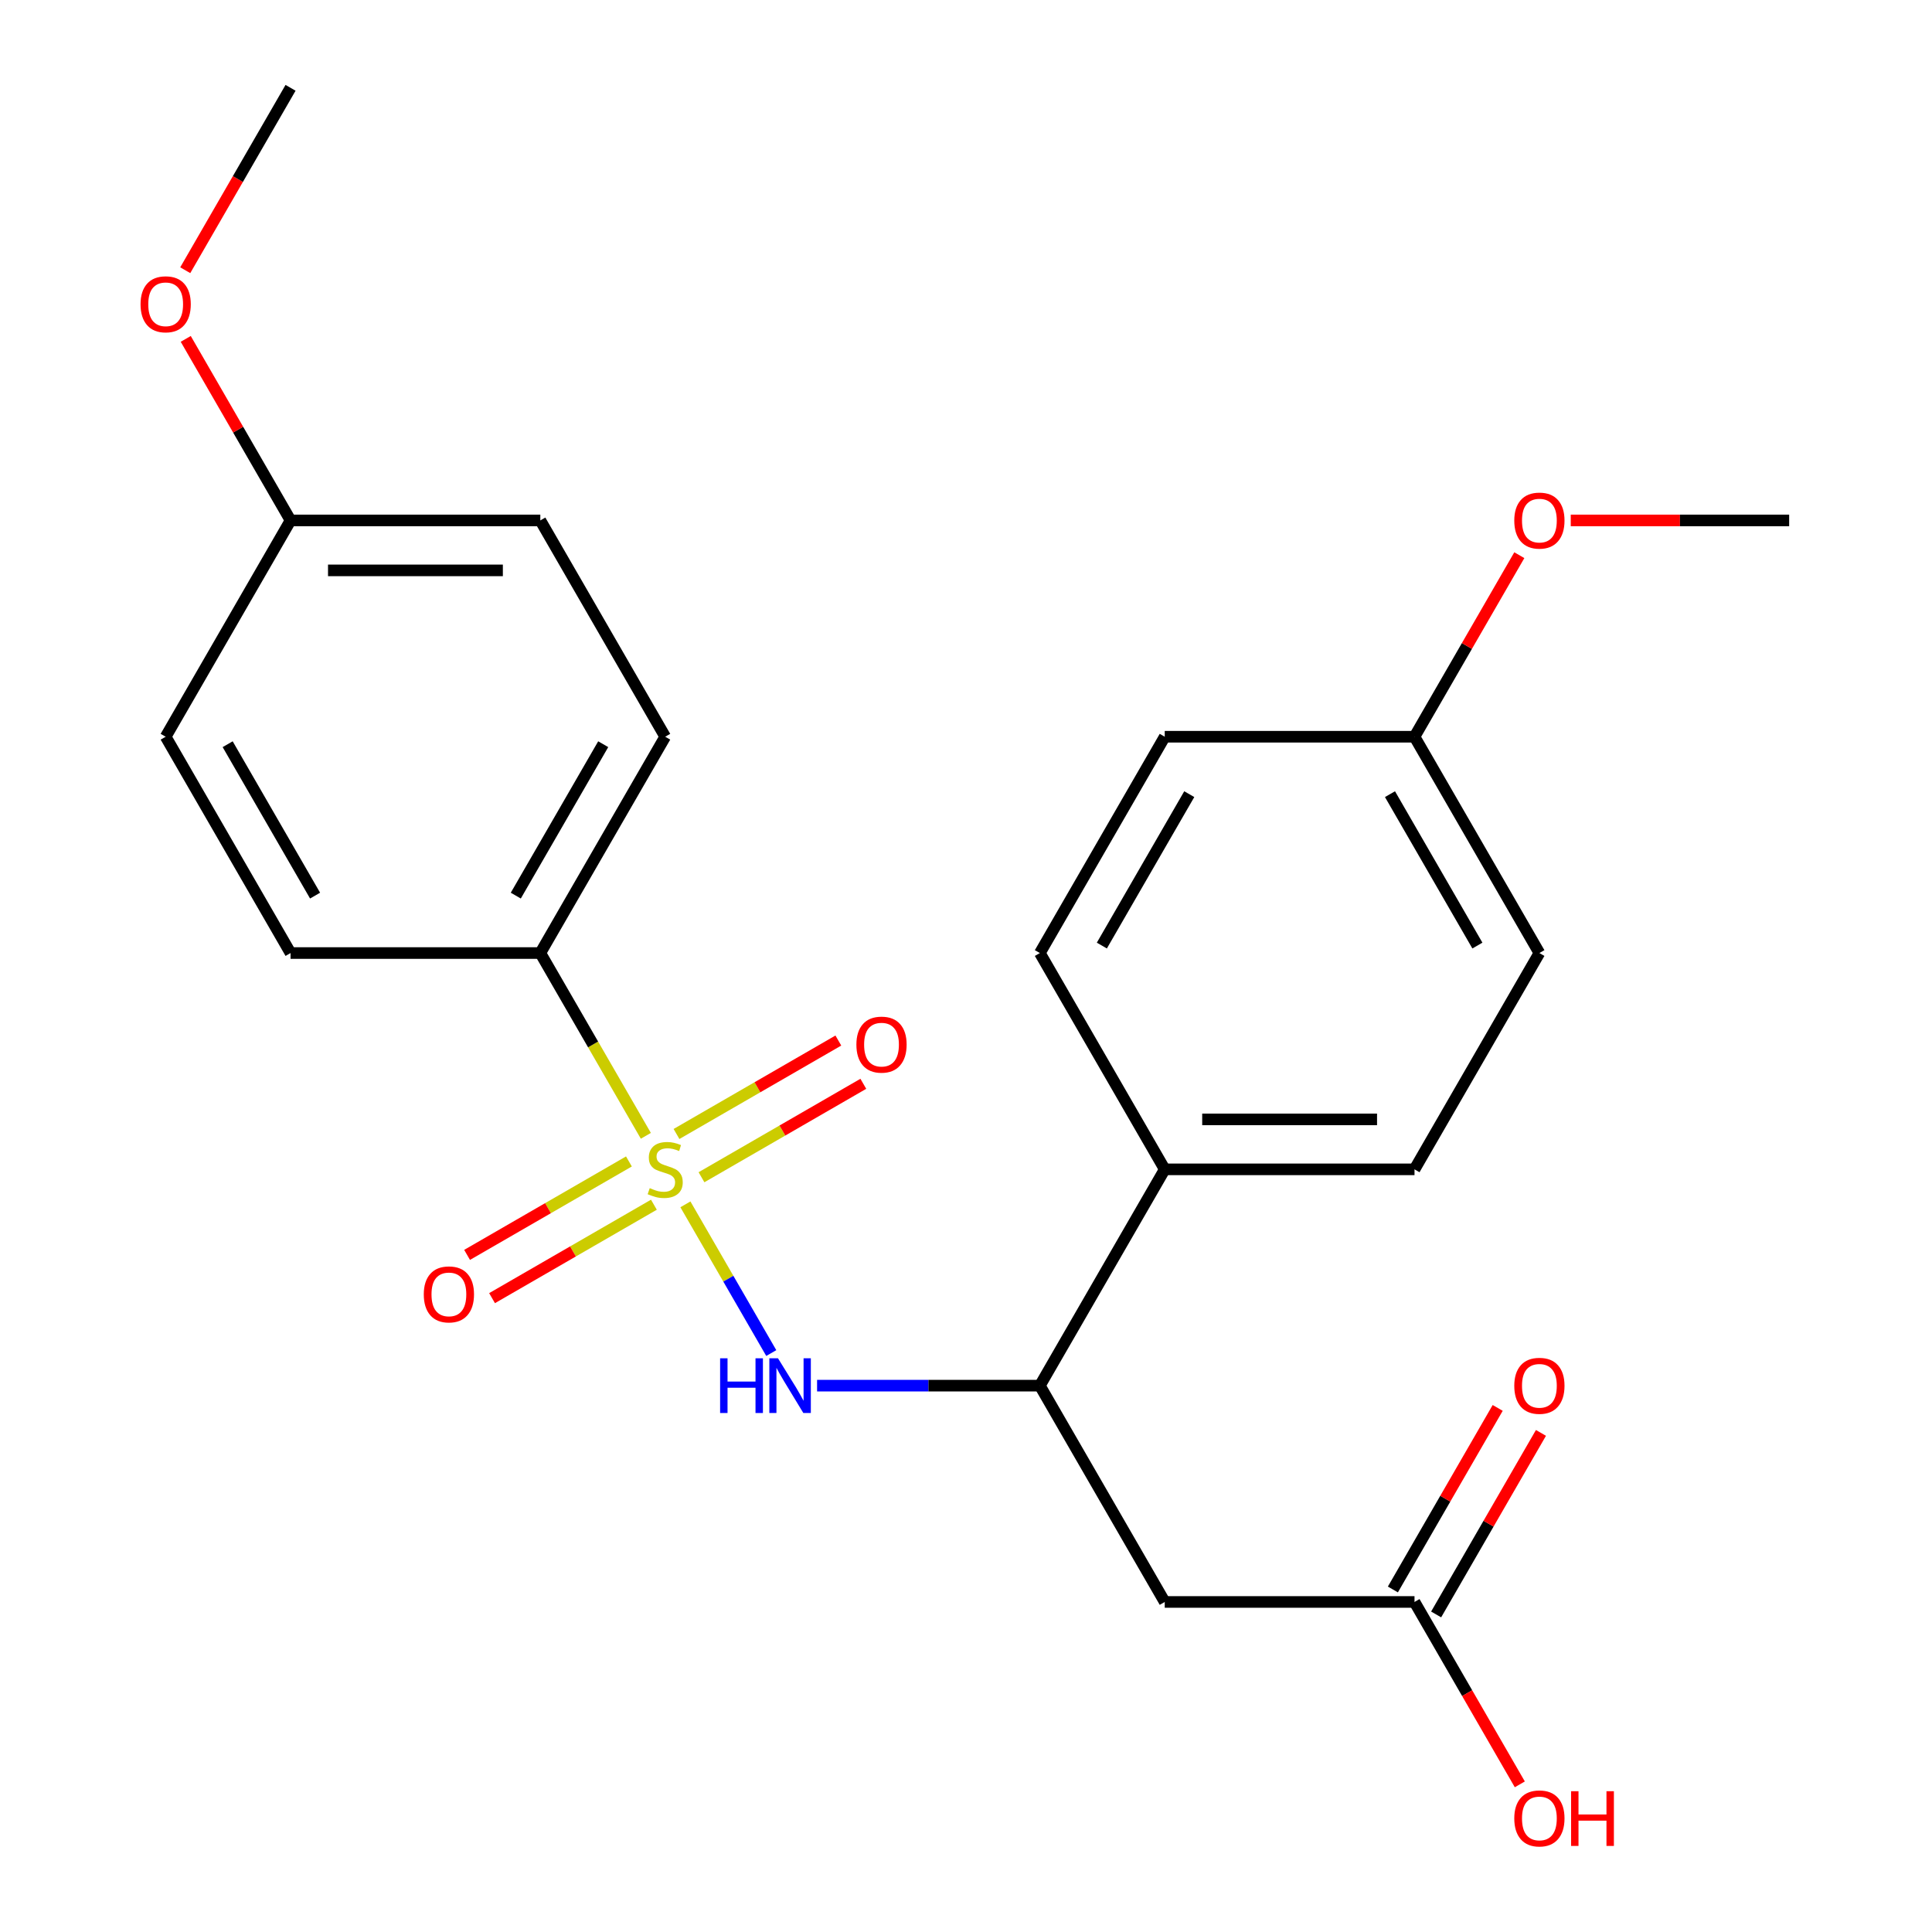 <?xml version='1.0' encoding='iso-8859-1'?>
<svg version='1.1' baseProfile='full'
              xmlns='http://www.w3.org/2000/svg'
                      xmlns:rdkit='http://www.rdkit.org/xml'
                      xmlns:xlink='http://www.w3.org/1999/xlink'
                  xml:space='preserve'
width='1000px' height='1000px' viewBox='0 0 1000 1000'>
<!-- END OF HEADER -->
<rect style='opacity:1.0;fill:#FFFFFF;stroke:none' width='1000' height='1000' x='0' y='0'> </rect>
<path class='bond-0' d='M 354.765,623.364 L 376.987,661.853' style='fill:none;fill-rule:evenodd;stroke:#CCCC00;stroke-width:6px;stroke-linecap:butt;stroke-linejoin:miter;stroke-opacity:1' />
<path class='bond-0' d='M 376.987,661.853 L 399.209,700.342' style='fill:none;fill-rule:evenodd;stroke:#0000FF;stroke-width:6px;stroke-linecap:butt;stroke-linejoin:miter;stroke-opacity:1' />
<path class='bond-3' d='M 334.29,587.9 L 306.979,540.596' style='fill:none;fill-rule:evenodd;stroke:#CCCC00;stroke-width:6px;stroke-linecap:butt;stroke-linejoin:miter;stroke-opacity:1' />
<path class='bond-3' d='M 306.979,540.596 L 279.668,493.292' style='fill:none;fill-rule:evenodd;stroke:#000000;stroke-width:6px;stroke-linecap:butt;stroke-linejoin:miter;stroke-opacity:1' />
<path class='bond-5' d='M 325.532,601.164 L 283.647,625.347' style='fill:none;fill-rule:evenodd;stroke:#CCCC00;stroke-width:6px;stroke-linecap:butt;stroke-linejoin:miter;stroke-opacity:1' />
<path class='bond-5' d='M 283.647,625.347 L 241.761,649.529' style='fill:none;fill-rule:evenodd;stroke:#FF0000;stroke-width:6px;stroke-linecap:butt;stroke-linejoin:miter;stroke-opacity:1' />
<path class='bond-5' d='M 338.46,623.556 L 296.575,647.739' style='fill:none;fill-rule:evenodd;stroke:#CCCC00;stroke-width:6px;stroke-linecap:butt;stroke-linejoin:miter;stroke-opacity:1' />
<path class='bond-5' d='M 296.575,647.739 L 254.689,671.921' style='fill:none;fill-rule:evenodd;stroke:#FF0000;stroke-width:6px;stroke-linecap:butt;stroke-linejoin:miter;stroke-opacity:1' />
<path class='bond-6' d='M 363.084,609.339 L 404.97,585.157' style='fill:none;fill-rule:evenodd;stroke:#CCCC00;stroke-width:6px;stroke-linecap:butt;stroke-linejoin:miter;stroke-opacity:1' />
<path class='bond-6' d='M 404.97,585.157 L 446.855,560.974' style='fill:none;fill-rule:evenodd;stroke:#FF0000;stroke-width:6px;stroke-linecap:butt;stroke-linejoin:miter;stroke-opacity:1' />
<path class='bond-6' d='M 350.156,586.948 L 392.042,562.765' style='fill:none;fill-rule:evenodd;stroke:#CCCC00;stroke-width:6px;stroke-linecap:butt;stroke-linejoin:miter;stroke-opacity:1' />
<path class='bond-6' d='M 392.042,562.765 L 433.927,538.582' style='fill:none;fill-rule:evenodd;stroke:#FF0000;stroke-width:6px;stroke-linecap:butt;stroke-linejoin:miter;stroke-opacity:1' />
<path class='bond-2' d='M 422.92,717.211 L 480.574,717.211' style='fill:none;fill-rule:evenodd;stroke:#0000FF;stroke-width:6px;stroke-linecap:butt;stroke-linejoin:miter;stroke-opacity:1' />
<path class='bond-2' d='M 480.574,717.211 L 538.228,717.211' style='fill:none;fill-rule:evenodd;stroke:#000000;stroke-width:6px;stroke-linecap:butt;stroke-linejoin:miter;stroke-opacity:1' />
<path class='bond-1' d='M 602.868,829.171 L 538.228,717.211' style='fill:none;fill-rule:evenodd;stroke:#000000;stroke-width:6px;stroke-linecap:butt;stroke-linejoin:miter;stroke-opacity:1' />
<path class='bond-4' d='M 602.868,829.171 L 732.147,829.171' style='fill:none;fill-rule:evenodd;stroke:#000000;stroke-width:6px;stroke-linecap:butt;stroke-linejoin:miter;stroke-opacity:1' />
<path class='bond-7' d='M 538.228,717.211 L 602.868,605.252' style='fill:none;fill-rule:evenodd;stroke:#000000;stroke-width:6px;stroke-linecap:butt;stroke-linejoin:miter;stroke-opacity:1' />
<path class='bond-9' d='M 279.668,493.292 L 344.308,381.333' style='fill:none;fill-rule:evenodd;stroke:#000000;stroke-width:6px;stroke-linecap:butt;stroke-linejoin:miter;stroke-opacity:1' />
<path class='bond-9' d='M 266.973,463.57 L 312.22,385.199' style='fill:none;fill-rule:evenodd;stroke:#000000;stroke-width:6px;stroke-linecap:butt;stroke-linejoin:miter;stroke-opacity:1' />
<path class='bond-10' d='M 279.668,493.292 L 150.389,493.292' style='fill:none;fill-rule:evenodd;stroke:#000000;stroke-width:6px;stroke-linecap:butt;stroke-linejoin:miter;stroke-opacity:1' />
<path class='bond-8' d='M 743.343,835.635 L 770.469,788.651' style='fill:none;fill-rule:evenodd;stroke:#000000;stroke-width:6px;stroke-linecap:butt;stroke-linejoin:miter;stroke-opacity:1' />
<path class='bond-8' d='M 770.469,788.651 L 797.595,741.667' style='fill:none;fill-rule:evenodd;stroke:#FF0000;stroke-width:6px;stroke-linecap:butt;stroke-linejoin:miter;stroke-opacity:1' />
<path class='bond-8' d='M 720.951,822.707 L 748.077,775.723' style='fill:none;fill-rule:evenodd;stroke:#000000;stroke-width:6px;stroke-linecap:butt;stroke-linejoin:miter;stroke-opacity:1' />
<path class='bond-8' d='M 748.077,775.723 L 775.203,728.739' style='fill:none;fill-rule:evenodd;stroke:#FF0000;stroke-width:6px;stroke-linecap:butt;stroke-linejoin:miter;stroke-opacity:1' />
<path class='bond-15' d='M 732.147,829.171 L 759.4,876.374' style='fill:none;fill-rule:evenodd;stroke:#000000;stroke-width:6px;stroke-linecap:butt;stroke-linejoin:miter;stroke-opacity:1' />
<path class='bond-15' d='M 759.4,876.374 L 786.653,923.578' style='fill:none;fill-rule:evenodd;stroke:#FF0000;stroke-width:6px;stroke-linecap:butt;stroke-linejoin:miter;stroke-opacity:1' />
<path class='bond-11' d='M 602.868,605.252 L 732.147,605.252' style='fill:none;fill-rule:evenodd;stroke:#000000;stroke-width:6px;stroke-linecap:butt;stroke-linejoin:miter;stroke-opacity:1' />
<path class='bond-11' d='M 622.259,579.396 L 712.755,579.396' style='fill:none;fill-rule:evenodd;stroke:#000000;stroke-width:6px;stroke-linecap:butt;stroke-linejoin:miter;stroke-opacity:1' />
<path class='bond-12' d='M 602.868,605.252 L 538.228,493.292' style='fill:none;fill-rule:evenodd;stroke:#000000;stroke-width:6px;stroke-linecap:butt;stroke-linejoin:miter;stroke-opacity:1' />
<path class='bond-18' d='M 344.308,381.333 L 279.668,269.373' style='fill:none;fill-rule:evenodd;stroke:#000000;stroke-width:6px;stroke-linecap:butt;stroke-linejoin:miter;stroke-opacity:1' />
<path class='bond-19' d='M 150.389,493.292 L 85.749,381.333' style='fill:none;fill-rule:evenodd;stroke:#000000;stroke-width:6px;stroke-linecap:butt;stroke-linejoin:miter;stroke-opacity:1' />
<path class='bond-19' d='M 163.085,463.57 L 117.837,385.199' style='fill:none;fill-rule:evenodd;stroke:#000000;stroke-width:6px;stroke-linecap:butt;stroke-linejoin:miter;stroke-opacity:1' />
<path class='bond-17' d='M 732.147,605.252 L 796.787,493.292' style='fill:none;fill-rule:evenodd;stroke:#000000;stroke-width:6px;stroke-linecap:butt;stroke-linejoin:miter;stroke-opacity:1' />
<path class='bond-16' d='M 538.228,493.292 L 602.868,381.333' style='fill:none;fill-rule:evenodd;stroke:#000000;stroke-width:6px;stroke-linecap:butt;stroke-linejoin:miter;stroke-opacity:1' />
<path class='bond-16' d='M 570.316,489.426 L 615.563,411.055' style='fill:none;fill-rule:evenodd;stroke:#000000;stroke-width:6px;stroke-linecap:butt;stroke-linejoin:miter;stroke-opacity:1' />
<path class='bond-13' d='M 150.389,269.373 L 85.749,381.333' style='fill:none;fill-rule:evenodd;stroke:#000000;stroke-width:6px;stroke-linecap:butt;stroke-linejoin:miter;stroke-opacity:1' />
<path class='bond-21' d='M 150.389,269.373 L 123.263,222.39' style='fill:none;fill-rule:evenodd;stroke:#000000;stroke-width:6px;stroke-linecap:butt;stroke-linejoin:miter;stroke-opacity:1' />
<path class='bond-21' d='M 123.263,222.39 L 96.137,175.406' style='fill:none;fill-rule:evenodd;stroke:#FF0000;stroke-width:6px;stroke-linecap:butt;stroke-linejoin:miter;stroke-opacity:1' />
<path class='bond-24' d='M 150.389,269.373 L 279.668,269.373' style='fill:none;fill-rule:evenodd;stroke:#000000;stroke-width:6px;stroke-linecap:butt;stroke-linejoin:miter;stroke-opacity:1' />
<path class='bond-24' d='M 169.781,295.229 L 260.277,295.229' style='fill:none;fill-rule:evenodd;stroke:#000000;stroke-width:6px;stroke-linecap:butt;stroke-linejoin:miter;stroke-opacity:1' />
<path class='bond-14' d='M 732.147,381.333 L 602.868,381.333' style='fill:none;fill-rule:evenodd;stroke:#000000;stroke-width:6px;stroke-linecap:butt;stroke-linejoin:miter;stroke-opacity:1' />
<path class='bond-20' d='M 732.147,381.333 L 759.273,334.349' style='fill:none;fill-rule:evenodd;stroke:#000000;stroke-width:6px;stroke-linecap:butt;stroke-linejoin:miter;stroke-opacity:1' />
<path class='bond-20' d='M 759.273,334.349 L 786.399,287.365' style='fill:none;fill-rule:evenodd;stroke:#FF0000;stroke-width:6px;stroke-linecap:butt;stroke-linejoin:miter;stroke-opacity:1' />
<path class='bond-25' d='M 732.147,381.333 L 796.787,493.292' style='fill:none;fill-rule:evenodd;stroke:#000000;stroke-width:6px;stroke-linecap:butt;stroke-linejoin:miter;stroke-opacity:1' />
<path class='bond-25' d='M 719.451,411.055 L 764.699,489.426' style='fill:none;fill-rule:evenodd;stroke:#000000;stroke-width:6px;stroke-linecap:butt;stroke-linejoin:miter;stroke-opacity:1' />
<path class='bond-22' d='M 813.019,269.373 L 869.543,269.373' style='fill:none;fill-rule:evenodd;stroke:#FF0000;stroke-width:6px;stroke-linecap:butt;stroke-linejoin:miter;stroke-opacity:1' />
<path class='bond-22' d='M 869.543,269.373 L 926.067,269.373' style='fill:none;fill-rule:evenodd;stroke:#000000;stroke-width:6px;stroke-linecap:butt;stroke-linejoin:miter;stroke-opacity:1' />
<path class='bond-23' d='M 95.883,139.862 L 123.136,92.658' style='fill:none;fill-rule:evenodd;stroke:#FF0000;stroke-width:6px;stroke-linecap:butt;stroke-linejoin:miter;stroke-opacity:1' />
<path class='bond-23' d='M 123.136,92.658 L 150.389,45.455' style='fill:none;fill-rule:evenodd;stroke:#000000;stroke-width:6px;stroke-linecap:butt;stroke-linejoin:miter;stroke-opacity:1' />
<path  class='atom-0' d='M 336.308 614.972
Q 336.628 615.092, 337.948 615.652
Q 339.268 616.212, 340.708 616.572
Q 342.188 616.892, 343.628 616.892
Q 346.308 616.892, 347.868 615.612
Q 349.428 614.292, 349.428 612.012
Q 349.428 610.452, 348.628 609.492
Q 347.868 608.532, 346.668 608.012
Q 345.468 607.492, 343.468 606.892
Q 340.948 606.132, 339.428 605.412
Q 337.948 604.692, 336.868 603.172
Q 335.828 601.652, 335.828 599.092
Q 335.828 595.532, 338.228 593.332
Q 340.668 591.132, 345.468 591.132
Q 348.748 591.132, 352.468 592.692
L 351.548 595.772
Q 348.148 594.372, 345.588 594.372
Q 342.828 594.372, 341.308 595.532
Q 339.788 596.652, 339.828 598.612
Q 339.828 600.132, 340.588 601.052
Q 341.388 601.972, 342.508 602.492
Q 343.668 603.012, 345.588 603.612
Q 348.148 604.412, 349.668 605.212
Q 351.188 606.012, 352.268 607.652
Q 353.388 609.252, 353.388 612.012
Q 353.388 615.932, 350.748 618.052
Q 348.148 620.132, 343.788 620.132
Q 341.268 620.132, 339.348 619.572
Q 337.468 619.052, 335.228 618.132
L 336.308 614.972
' fill='#CCCC00'/>
<path  class='atom-1' d='M 372.728 703.051
L 376.568 703.051
L 376.568 715.091
L 391.048 715.091
L 391.048 703.051
L 394.888 703.051
L 394.888 731.371
L 391.048 731.371
L 391.048 718.291
L 376.568 718.291
L 376.568 731.371
L 372.728 731.371
L 372.728 703.051
' fill='#0000FF'/>
<path  class='atom-1' d='M 402.688 703.051
L 411.968 718.051
Q 412.888 719.531, 414.368 722.211
Q 415.848 724.891, 415.928 725.051
L 415.928 703.051
L 419.688 703.051
L 419.688 731.371
L 415.808 731.371
L 405.848 714.971
Q 404.688 713.051, 403.448 710.851
Q 402.248 708.651, 401.888 707.971
L 401.888 731.371
L 398.208 731.371
L 398.208 703.051
L 402.688 703.051
' fill='#0000FF'/>
<path  class='atom-6' d='M 219.349 669.972
Q 219.349 663.172, 222.709 659.372
Q 226.069 655.572, 232.349 655.572
Q 238.629 655.572, 241.989 659.372
Q 245.349 663.172, 245.349 669.972
Q 245.349 676.852, 241.949 680.772
Q 238.549 684.652, 232.349 684.652
Q 226.109 684.652, 222.709 680.772
Q 219.349 676.892, 219.349 669.972
M 232.349 681.452
Q 236.669 681.452, 238.989 678.572
Q 241.349 675.652, 241.349 669.972
Q 241.349 664.412, 238.989 661.612
Q 236.669 658.772, 232.349 658.772
Q 228.029 658.772, 225.669 661.572
Q 223.349 664.372, 223.349 669.972
Q 223.349 675.692, 225.669 678.572
Q 228.029 681.452, 232.349 681.452
' fill='#FF0000'/>
<path  class='atom-7' d='M 443.268 540.692
Q 443.268 533.892, 446.628 530.092
Q 449.988 526.292, 456.268 526.292
Q 462.548 526.292, 465.908 530.092
Q 469.268 533.892, 469.268 540.692
Q 469.268 547.572, 465.868 551.492
Q 462.468 555.372, 456.268 555.372
Q 450.028 555.372, 446.628 551.492
Q 443.268 547.612, 443.268 540.692
M 456.268 552.172
Q 460.588 552.172, 462.908 549.292
Q 465.268 546.372, 465.268 540.692
Q 465.268 535.132, 462.908 532.332
Q 460.588 529.492, 456.268 529.492
Q 451.948 529.492, 449.588 532.292
Q 447.268 535.092, 447.268 540.692
Q 447.268 546.412, 449.588 549.292
Q 451.948 552.172, 456.268 552.172
' fill='#FF0000'/>
<path  class='atom-9' d='M 783.787 717.291
Q 783.787 710.491, 787.147 706.691
Q 790.507 702.891, 796.787 702.891
Q 803.067 702.891, 806.427 706.691
Q 809.787 710.491, 809.787 717.291
Q 809.787 724.171, 806.387 728.091
Q 802.987 731.971, 796.787 731.971
Q 790.547 731.971, 787.147 728.091
Q 783.787 724.211, 783.787 717.291
M 796.787 728.771
Q 801.107 728.771, 803.427 725.891
Q 805.787 722.971, 805.787 717.291
Q 805.787 711.731, 803.427 708.931
Q 801.107 706.091, 796.787 706.091
Q 792.467 706.091, 790.107 708.891
Q 787.787 711.691, 787.787 717.291
Q 787.787 723.011, 790.107 725.891
Q 792.467 728.771, 796.787 728.771
' fill='#FF0000'/>
<path  class='atom-16' d='M 783.787 941.21
Q 783.787 934.41, 787.147 930.61
Q 790.507 926.81, 796.787 926.81
Q 803.067 926.81, 806.427 930.61
Q 809.787 934.41, 809.787 941.21
Q 809.787 948.09, 806.387 952.01
Q 802.987 955.89, 796.787 955.89
Q 790.547 955.89, 787.147 952.01
Q 783.787 948.13, 783.787 941.21
M 796.787 952.69
Q 801.107 952.69, 803.427 949.81
Q 805.787 946.89, 805.787 941.21
Q 805.787 935.65, 803.427 932.85
Q 801.107 930.01, 796.787 930.01
Q 792.467 930.01, 790.107 932.81
Q 787.787 935.61, 787.787 941.21
Q 787.787 946.93, 790.107 949.81
Q 792.467 952.69, 796.787 952.69
' fill='#FF0000'/>
<path  class='atom-16' d='M 813.187 927.13
L 817.027 927.13
L 817.027 939.17
L 831.507 939.17
L 831.507 927.13
L 835.347 927.13
L 835.347 955.45
L 831.507 955.45
L 831.507 942.37
L 817.027 942.37
L 817.027 955.45
L 813.187 955.45
L 813.187 927.13
' fill='#FF0000'/>
<path  class='atom-21' d='M 783.787 269.453
Q 783.787 262.653, 787.147 258.853
Q 790.507 255.053, 796.787 255.053
Q 803.067 255.053, 806.427 258.853
Q 809.787 262.653, 809.787 269.453
Q 809.787 276.333, 806.387 280.253
Q 802.987 284.133, 796.787 284.133
Q 790.547 284.133, 787.147 280.253
Q 783.787 276.373, 783.787 269.453
M 796.787 280.933
Q 801.107 280.933, 803.427 278.053
Q 805.787 275.133, 805.787 269.453
Q 805.787 263.893, 803.427 261.093
Q 801.107 258.253, 796.787 258.253
Q 792.467 258.253, 790.107 261.053
Q 787.787 263.853, 787.787 269.453
Q 787.787 275.173, 790.107 278.053
Q 792.467 280.933, 796.787 280.933
' fill='#FF0000'/>
<path  class='atom-22' d='M 72.749 157.494
Q 72.749 150.694, 76.109 146.894
Q 79.469 143.094, 85.749 143.094
Q 92.029 143.094, 95.389 146.894
Q 98.749 150.694, 98.749 157.494
Q 98.749 164.374, 95.349 168.294
Q 91.949 172.174, 85.749 172.174
Q 79.509 172.174, 76.109 168.294
Q 72.749 164.414, 72.749 157.494
M 85.749 168.974
Q 90.069 168.974, 92.389 166.094
Q 94.749 163.174, 94.749 157.494
Q 94.749 151.934, 92.389 149.134
Q 90.069 146.294, 85.749 146.294
Q 81.429 146.294, 79.069 149.094
Q 76.749 151.894, 76.749 157.494
Q 76.749 163.214, 79.069 166.094
Q 81.429 168.974, 85.749 168.974
' fill='#FF0000'/>
</svg>
